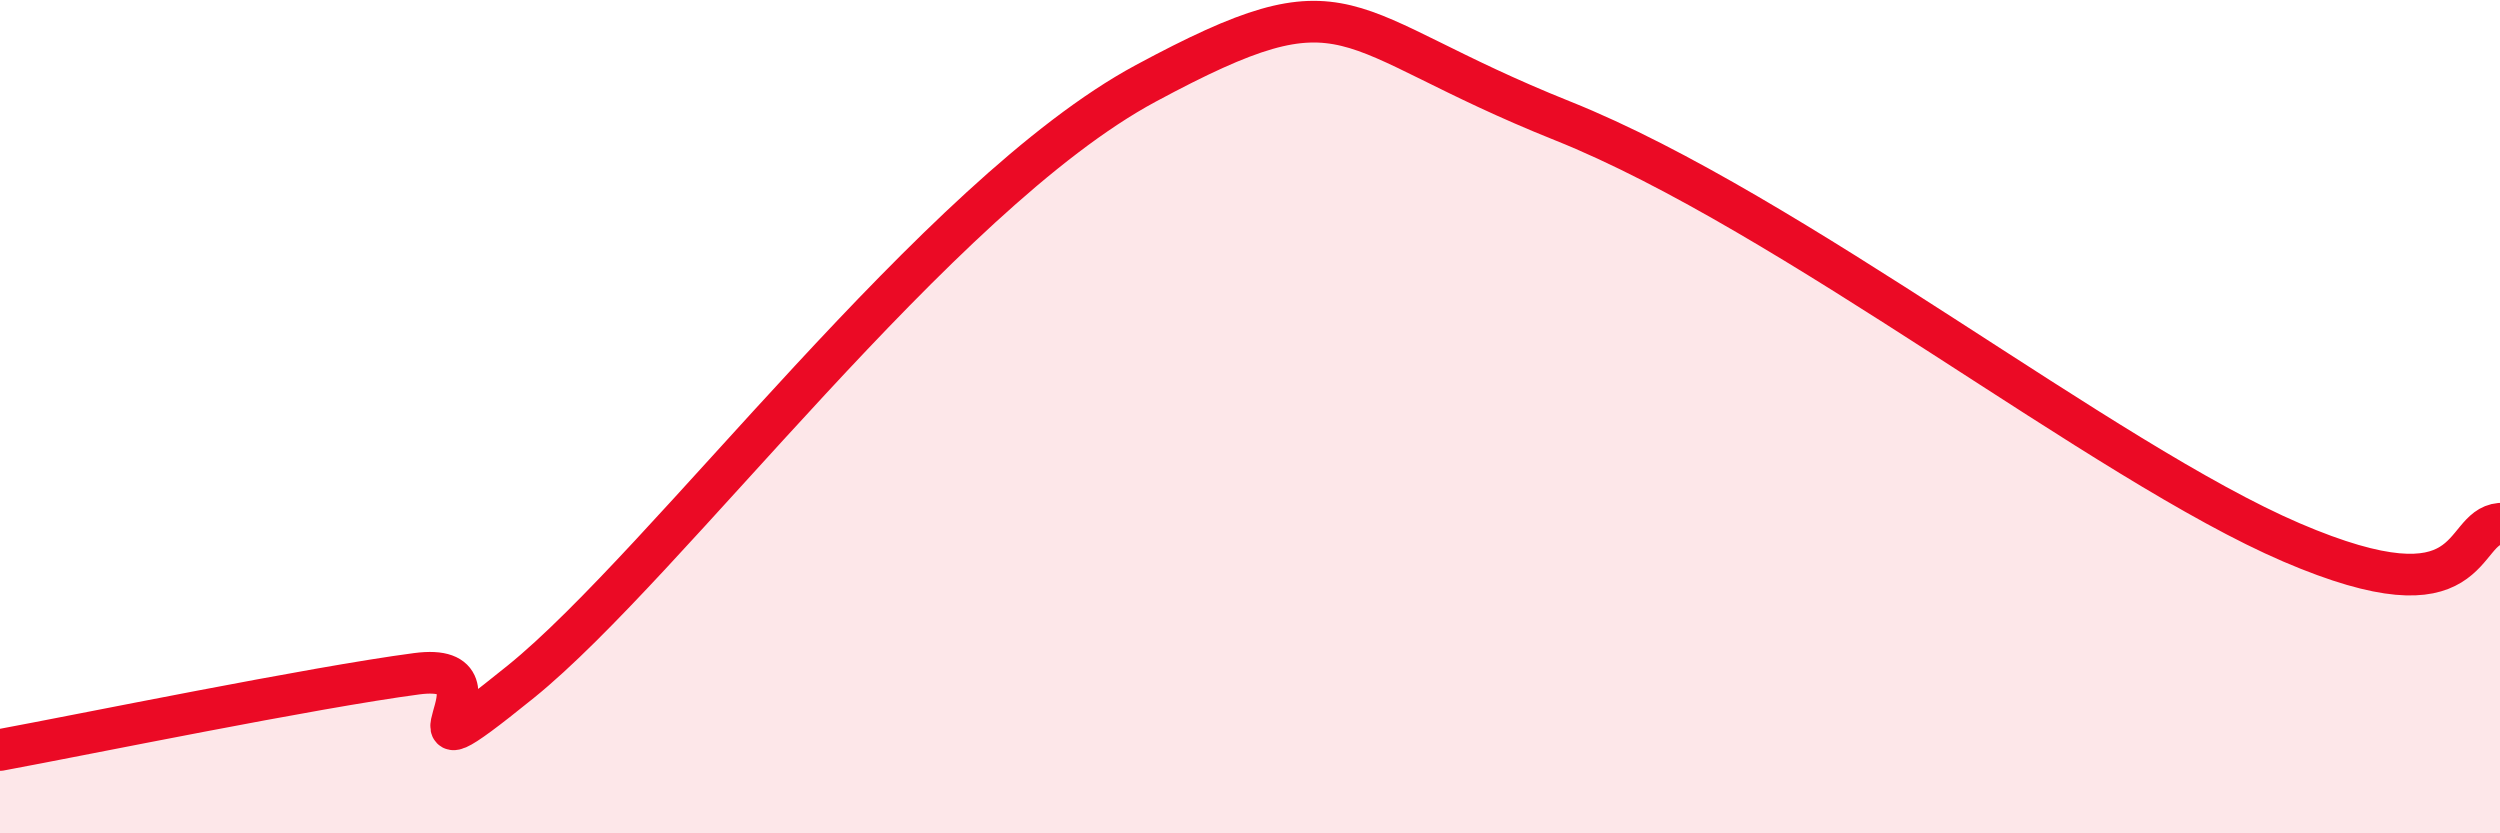 
    <svg width="60" height="20" viewBox="0 0 60 20" xmlns="http://www.w3.org/2000/svg">
      <path
        d="M 0,18 C 2,17.63 7.5,16.5 10,16.17 C 12.5,15.84 9,19.19 12.5,16.36 C 16,13.53 22.5,4.69 27.5,2 C 32.5,-0.69 32,0.7 37.5,2.9 C 43,5.1 50.5,11.09 55,13.02 C 59.5,14.95 59,12.66 60,12.57L60 20L0 20Z"
        fill="#EB0A25"
        opacity="0.1"
        stroke-linecap="round"
        stroke-linejoin="round"
      />
      <path
        d="M 0,18 C 2,17.63 7.5,16.5 10,16.17 C 12.5,15.84 9,19.19 12.5,16.36 C 16,13.53 22.5,4.69 27.5,2 C 32.5,-0.69 32,0.7 37.5,2.9 C 43,5.1 50.5,11.09 55,13.02 C 59.5,14.95 59,12.66 60,12.57"
        stroke="#EB0A25"
        stroke-width="1"
        fill="none"
        stroke-linecap="round"
        stroke-linejoin="round"
      />
    </svg>
  